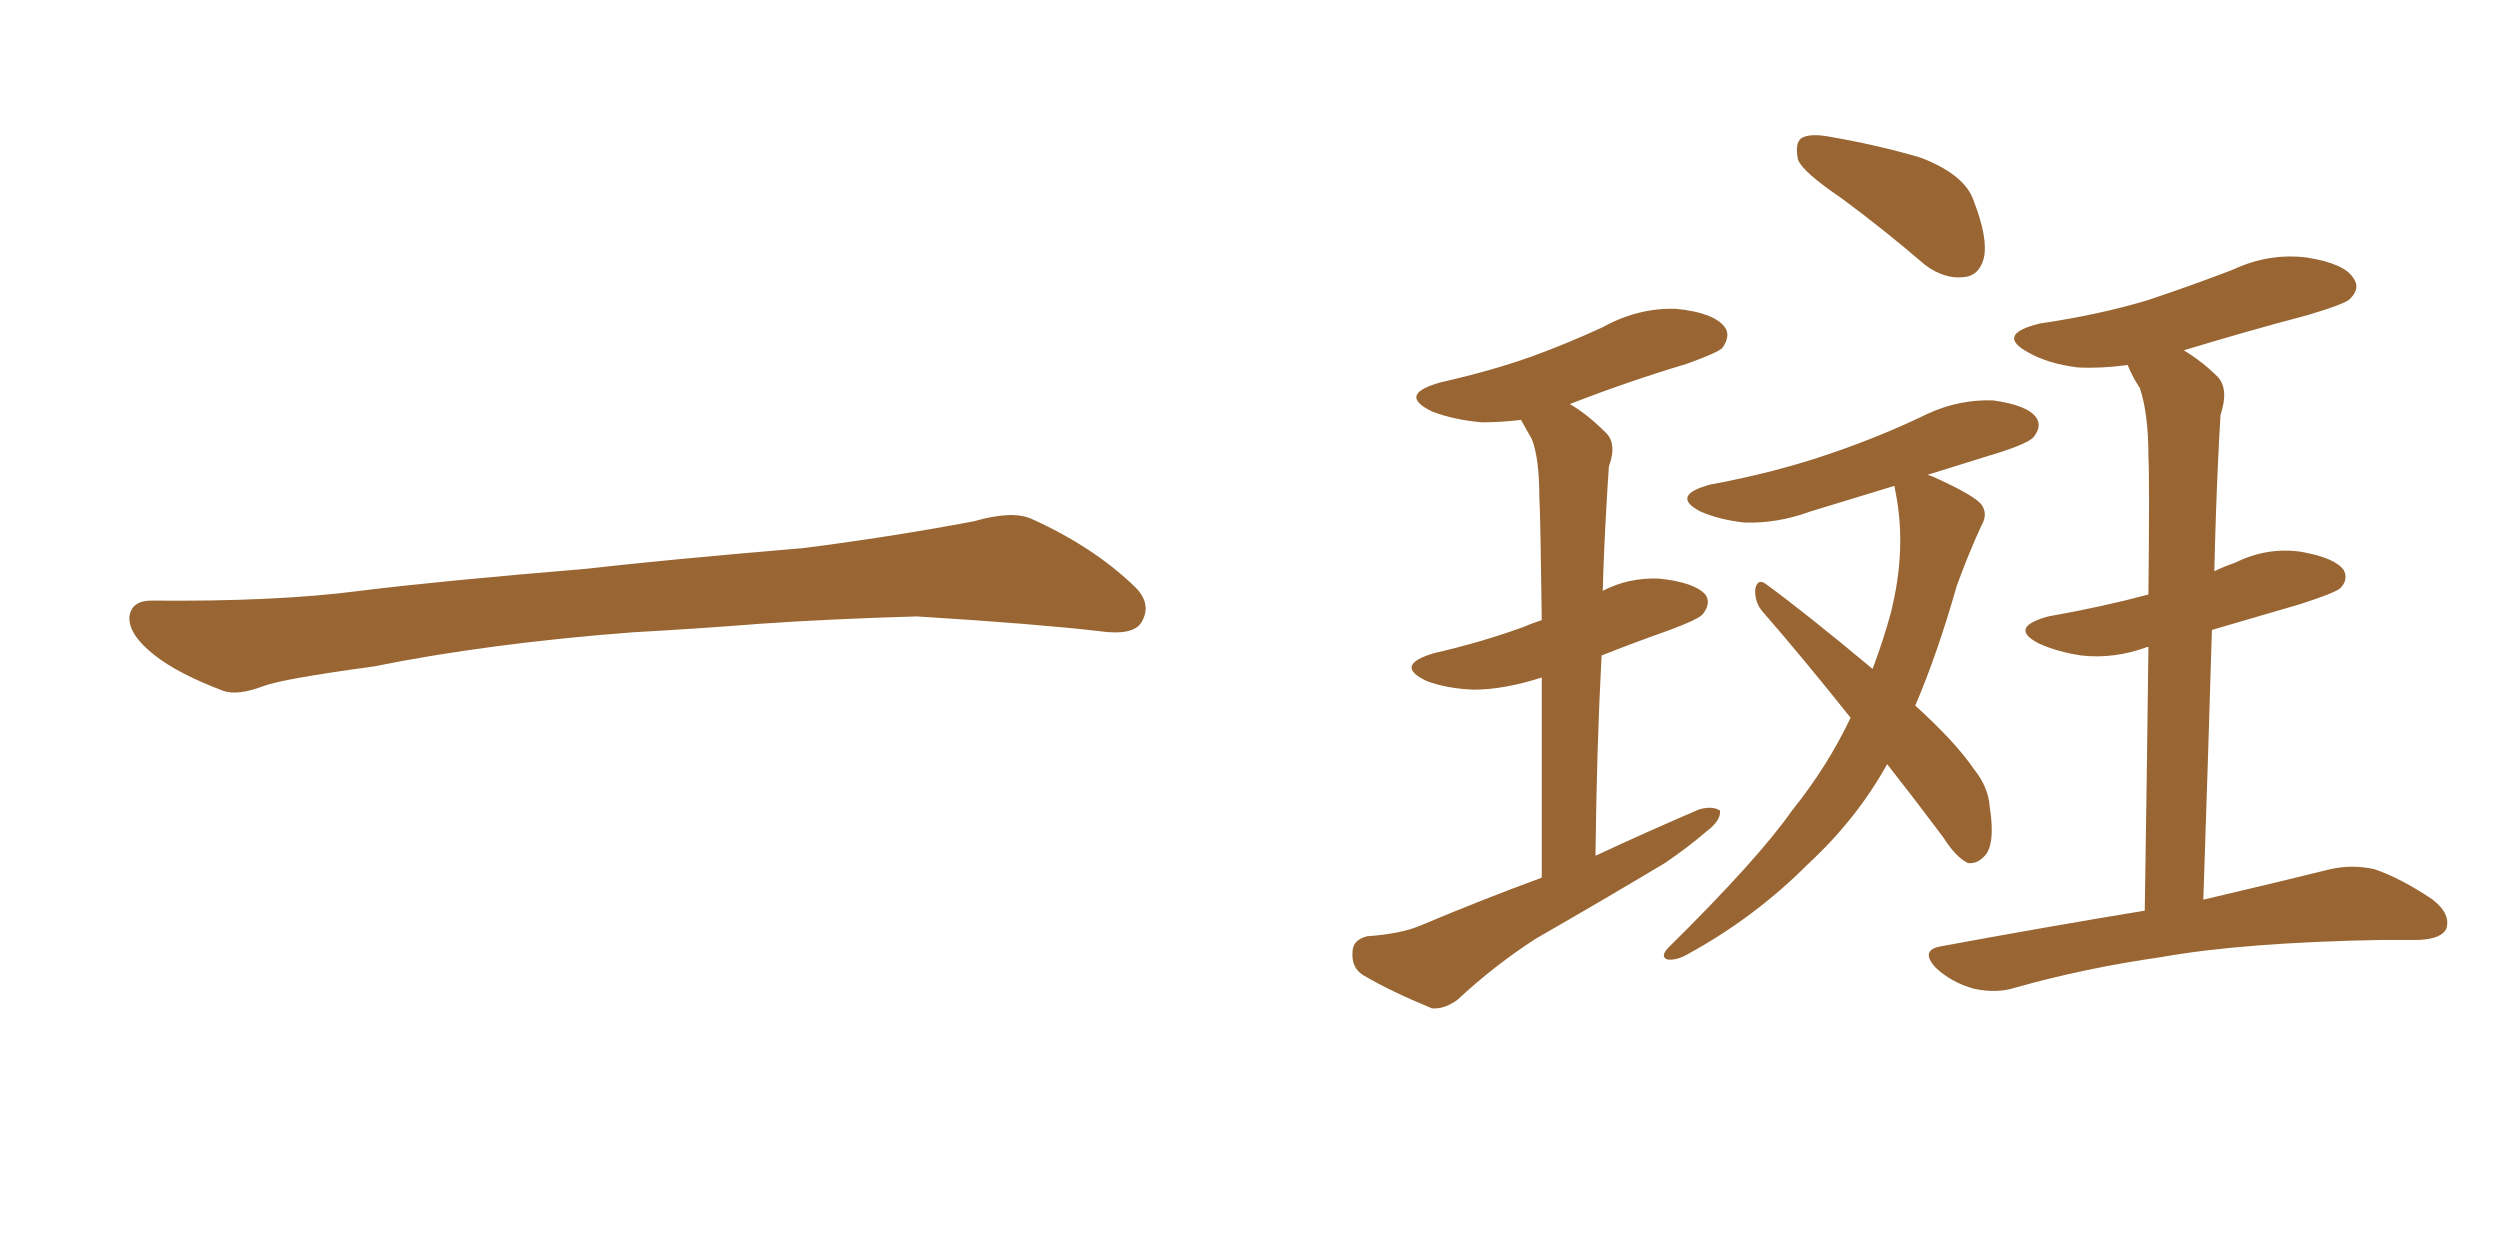 <svg xmlns="http://www.w3.org/2000/svg" xmlns:xlink="http://www.w3.org/1999/xlink" width="300" height="150"><path fill="#996633" padding="10" d="M75.88 75.88L75.88 75.88L75.88 75.88Q58.59 77.20 44.82 79.98L44.82 79.98Q33.98 81.45 31.64 82.32L31.64 82.32Q28.56 83.50 26.81 82.91L26.81 82.91Q21.39 80.86 18.60 78.66L18.60 78.66Q15.38 76.17 15.53 73.97L15.53 73.97Q15.82 72.07 18.16 72.07L18.16 72.07Q33.11 72.22 43.21 70.90L43.21 70.90Q52.59 69.73 70.31 68.26L70.31 68.26Q79.10 67.24 96.39 65.77L96.39 65.77Q106.79 64.45 116.89 62.55L116.89 62.55Q121.44 61.23 123.78 62.26L123.78 62.26Q131.25 65.63 136.23 70.46L136.23 70.46Q138.28 72.51 136.96 74.71L136.96 74.71Q135.94 76.32 131.84 75.73L131.84 75.73Q124.22 74.85 110.01 73.97L110.01 73.97Q99.61 74.27 91.26 74.85L91.26 74.85Q83.79 75.44 75.88 75.88ZM185.01 105.32L185.01 105.32Q185.01 90.97 185.01 81.30L185.01 81.30Q180.47 82.76 176.81 82.76L176.81 82.76Q173.58 82.62 171.24 81.74L171.24 81.74Q167.14 79.83 172.12 78.37L172.12 78.37Q177.83 77.05 182.67 75.29L182.67 75.29Q183.69 74.85 185.01 74.41L185.01 74.41Q184.86 61.96 184.72 59.62L184.72 59.62Q184.72 55.08 183.84 52.73L183.84 52.73Q183.11 51.42 182.52 50.39L182.52 50.39Q180.03 50.68 177.83 50.68L177.83 50.68Q174.46 50.39 171.83 49.37L171.83 49.37Q167.58 47.31 173.00 45.85L173.00 45.85Q178.86 44.53 183.84 42.77L183.84 42.77Q188.23 41.16 192.33 39.26L192.33 39.26Q196.58 36.91 201.12 37.06L201.12 37.06Q205.66 37.50 206.98 39.26L206.98 39.26Q207.71 40.28 206.69 41.75L206.69 41.75Q206.10 42.33 202.44 43.65L202.44 43.65Q195.12 45.85 188.38 48.49L188.38 48.49Q190.43 49.66 192.63 51.86L192.63 51.86Q194.09 53.17 193.07 55.96L193.07 55.96Q192.92 58.01 192.77 60.79L192.77 60.79Q192.48 65.63 192.33 70.90L192.33 70.90Q195.41 69.29 199.07 69.43L199.07 69.43Q203.32 69.87 204.64 71.34L204.64 71.34Q205.37 72.36 204.35 73.68L204.35 73.68Q203.91 74.27 200.39 75.59L200.39 75.59Q195.85 77.20 192.19 78.66L192.19 78.66Q191.60 89.79 191.46 102.69L191.46 102.69Q197.75 99.76 203.91 97.12L203.91 97.12Q205.52 96.68 206.40 97.27L206.40 97.27Q206.54 98.44 204.79 99.76L204.79 99.76Q202.59 101.66 199.80 103.56L199.80 103.56Q192.19 108.11 184.28 112.65L184.28 112.65Q179.30 115.87 174.90 119.97L174.90 119.97Q173.29 121.14 171.83 121.00L171.83 121.00Q166.85 118.95 163.62 117.04L163.62 117.04Q162.16 116.16 162.30 114.26L162.30 114.26Q162.30 112.79 164.06 112.35L164.06 112.35Q168.16 112.06 170.51 111.04L170.51 111.04Q177.83 107.96 185.01 105.32ZM220.90 23.73L220.90 23.73Q216.36 20.65 215.77 19.19L215.77 19.19Q215.33 17.14 216.21 16.55L216.21 16.55Q217.24 15.97 219.58 16.41L219.58 16.41Q225.44 17.43 230.42 18.90L230.42 18.90Q235.84 20.95 236.87 24.17L236.87 24.17Q238.62 28.71 238.04 31.05L238.04 31.05Q237.45 33.11 235.69 33.25L235.69 33.25Q233.35 33.54 231.01 31.79L231.01 31.79Q225.88 27.39 220.90 23.73ZM226.46 91.70L226.46 91.70Q222.80 98.29 216.94 103.71L216.94 103.71Q210.50 110.16 202.44 114.55L202.44 114.55Q201.12 115.28 200.10 115.14L200.10 115.14Q199.22 114.84 200.10 113.82L200.10 113.82Q210.94 103.13 215.04 97.27L215.04 97.27Q219.29 91.99 222.07 86.13L222.07 86.13Q216.36 78.96 211.38 73.24L211.38 73.24Q210.50 72.07 210.64 70.61L210.64 70.61Q210.94 69.43 211.82 70.02L211.82 70.02Q216.65 73.54 224.71 80.27L224.71 80.27Q226.03 76.76 226.90 73.54L226.90 73.54Q228.81 65.92 227.49 59.18L227.49 59.18Q227.34 58.45 227.34 58.30L227.34 58.30Q222.07 59.91 217.24 61.38L217.24 61.38Q213.28 62.84 209.33 62.70L209.33 62.70Q206.40 62.40 204.05 61.38L204.05 61.38Q200.39 59.47 205.22 58.15L205.22 58.15Q213.13 56.69 219.87 54.35L219.87 54.35Q225.88 52.29 231.30 49.66L231.30 49.66Q235.11 47.90 239.21 48.05L239.21 48.05Q243.31 48.63 244.34 50.10L244.34 50.10Q245.07 51.12 244.04 52.44L244.04 52.44Q243.31 53.32 238.33 54.79L238.33 54.79Q234.52 55.96 231.30 56.98L231.30 56.98Q231.88 57.13 232.76 57.57L232.76 57.57Q236.87 59.47 237.74 60.50L237.74 60.50Q238.62 61.67 237.74 63.13L237.74 63.13Q236.13 66.65 234.81 70.31L234.81 70.31Q232.47 78.52 229.83 84.67L229.83 84.67Q234.67 89.06 236.87 92.29L236.87 92.29Q238.62 94.48 238.77 96.83L238.77 96.83Q239.50 101.51 238.04 102.83L238.04 102.83Q237.16 103.71 236.13 103.56L236.13 103.56Q234.67 102.83 233.20 100.49L233.20 100.49Q229.69 95.80 226.46 91.70ZM257.37 109.28L257.37 109.28L257.37 109.28Q257.67 89.94 257.81 77.64L257.81 77.64Q257.67 77.64 257.67 77.64L257.67 77.64Q253.71 79.10 249.76 78.66L249.76 78.66Q246.83 78.22 244.63 77.20L244.63 77.20Q240.97 75.29 245.80 73.97L245.80 73.97Q252.39 72.80 257.81 71.34L257.81 71.34Q257.96 57.57 257.81 54.79L257.81 54.79Q257.81 49.66 256.79 46.58L256.79 46.58Q255.91 45.26 255.32 43.80L255.32 43.80Q252.10 44.24 249.32 44.09L249.32 44.09Q245.80 43.65 243.46 42.33L243.46 42.33Q239.36 40.14 244.78 38.82L244.78 38.82Q251.81 37.79 257.67 36.04L257.67 36.04Q262.94 34.28 267.92 32.37L267.92 32.37Q272.31 30.32 276.86 30.91L276.86 30.91Q281.40 31.64 282.42 33.40L282.42 33.40Q283.30 34.57 281.98 35.89L281.98 35.89Q281.40 36.47 277.00 37.79L277.00 37.79Q269.24 39.84 262.06 42.04L262.06 42.04Q264.26 43.36 266.16 45.26L266.16 45.26Q267.48 46.73 266.46 49.80L266.46 49.80Q266.31 52.29 266.16 55.52L266.16 55.52Q265.87 61.82 265.72 68.55L265.72 68.55Q266.89 67.97 268.21 67.53L268.21 67.53Q272.02 65.63 276.12 66.21L276.12 66.21Q280.22 66.94 281.25 68.41L281.25 68.41Q281.84 69.58 280.81 70.61L280.81 70.61Q280.08 71.19 275.98 72.51L275.98 72.51Q270.41 74.12 265.43 75.59L265.43 75.59Q264.99 90.38 264.40 107.96L264.40 107.96Q273.78 105.76 279.64 104.30L279.64 104.30Q282.28 103.71 284.91 104.30L284.91 104.30Q287.99 105.32 291.94 107.96L291.94 107.96Q294.14 109.72 293.55 111.47L293.55 111.47Q292.97 112.65 290.33 112.79L290.33 112.79Q288.28 112.79 285.94 112.79L285.94 112.79Q269.24 113.09 259.42 114.84L259.42 114.84Q250.20 116.16 241.85 118.51L241.85 118.51Q239.65 119.24 236.87 118.65L236.87 118.65Q234.23 117.92 232.32 116.16L232.32 116.16Q230.27 113.96 233.06 113.53L233.06 113.53Q245.80 111.18 257.37 109.28Z"/></svg>